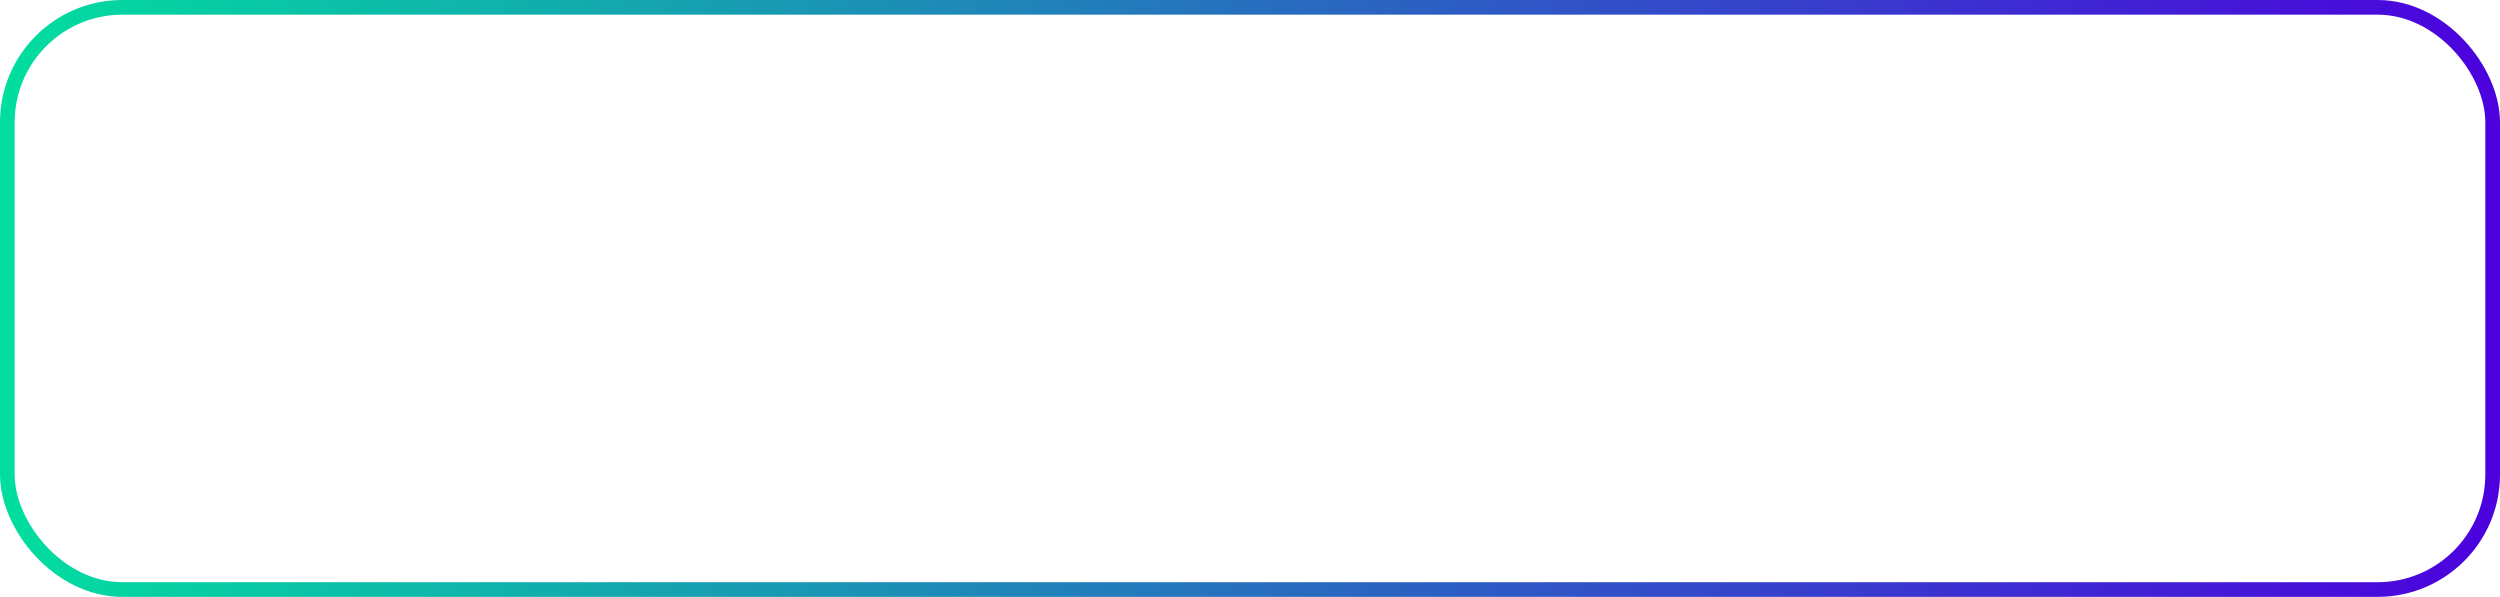 <?xml version="1.0" encoding="UTF-8"?> <svg xmlns="http://www.w3.org/2000/svg" width="511" height="122" viewBox="0 0 511 122" fill="none"><rect x="1.5" y="1.5" width="508" height="119" rx="23.5" stroke="url(#paint0_linear_122_11928)" stroke-width="3"></rect><defs><linearGradient id="paint0_linear_122_11928" x1="0" y1="61" x2="511" y2="61" gradientUnits="userSpaceOnUse"><stop stop-color="#01DE9F"></stop><stop offset="1" stop-color="#4C01DE"></stop></linearGradient></defs></svg> 